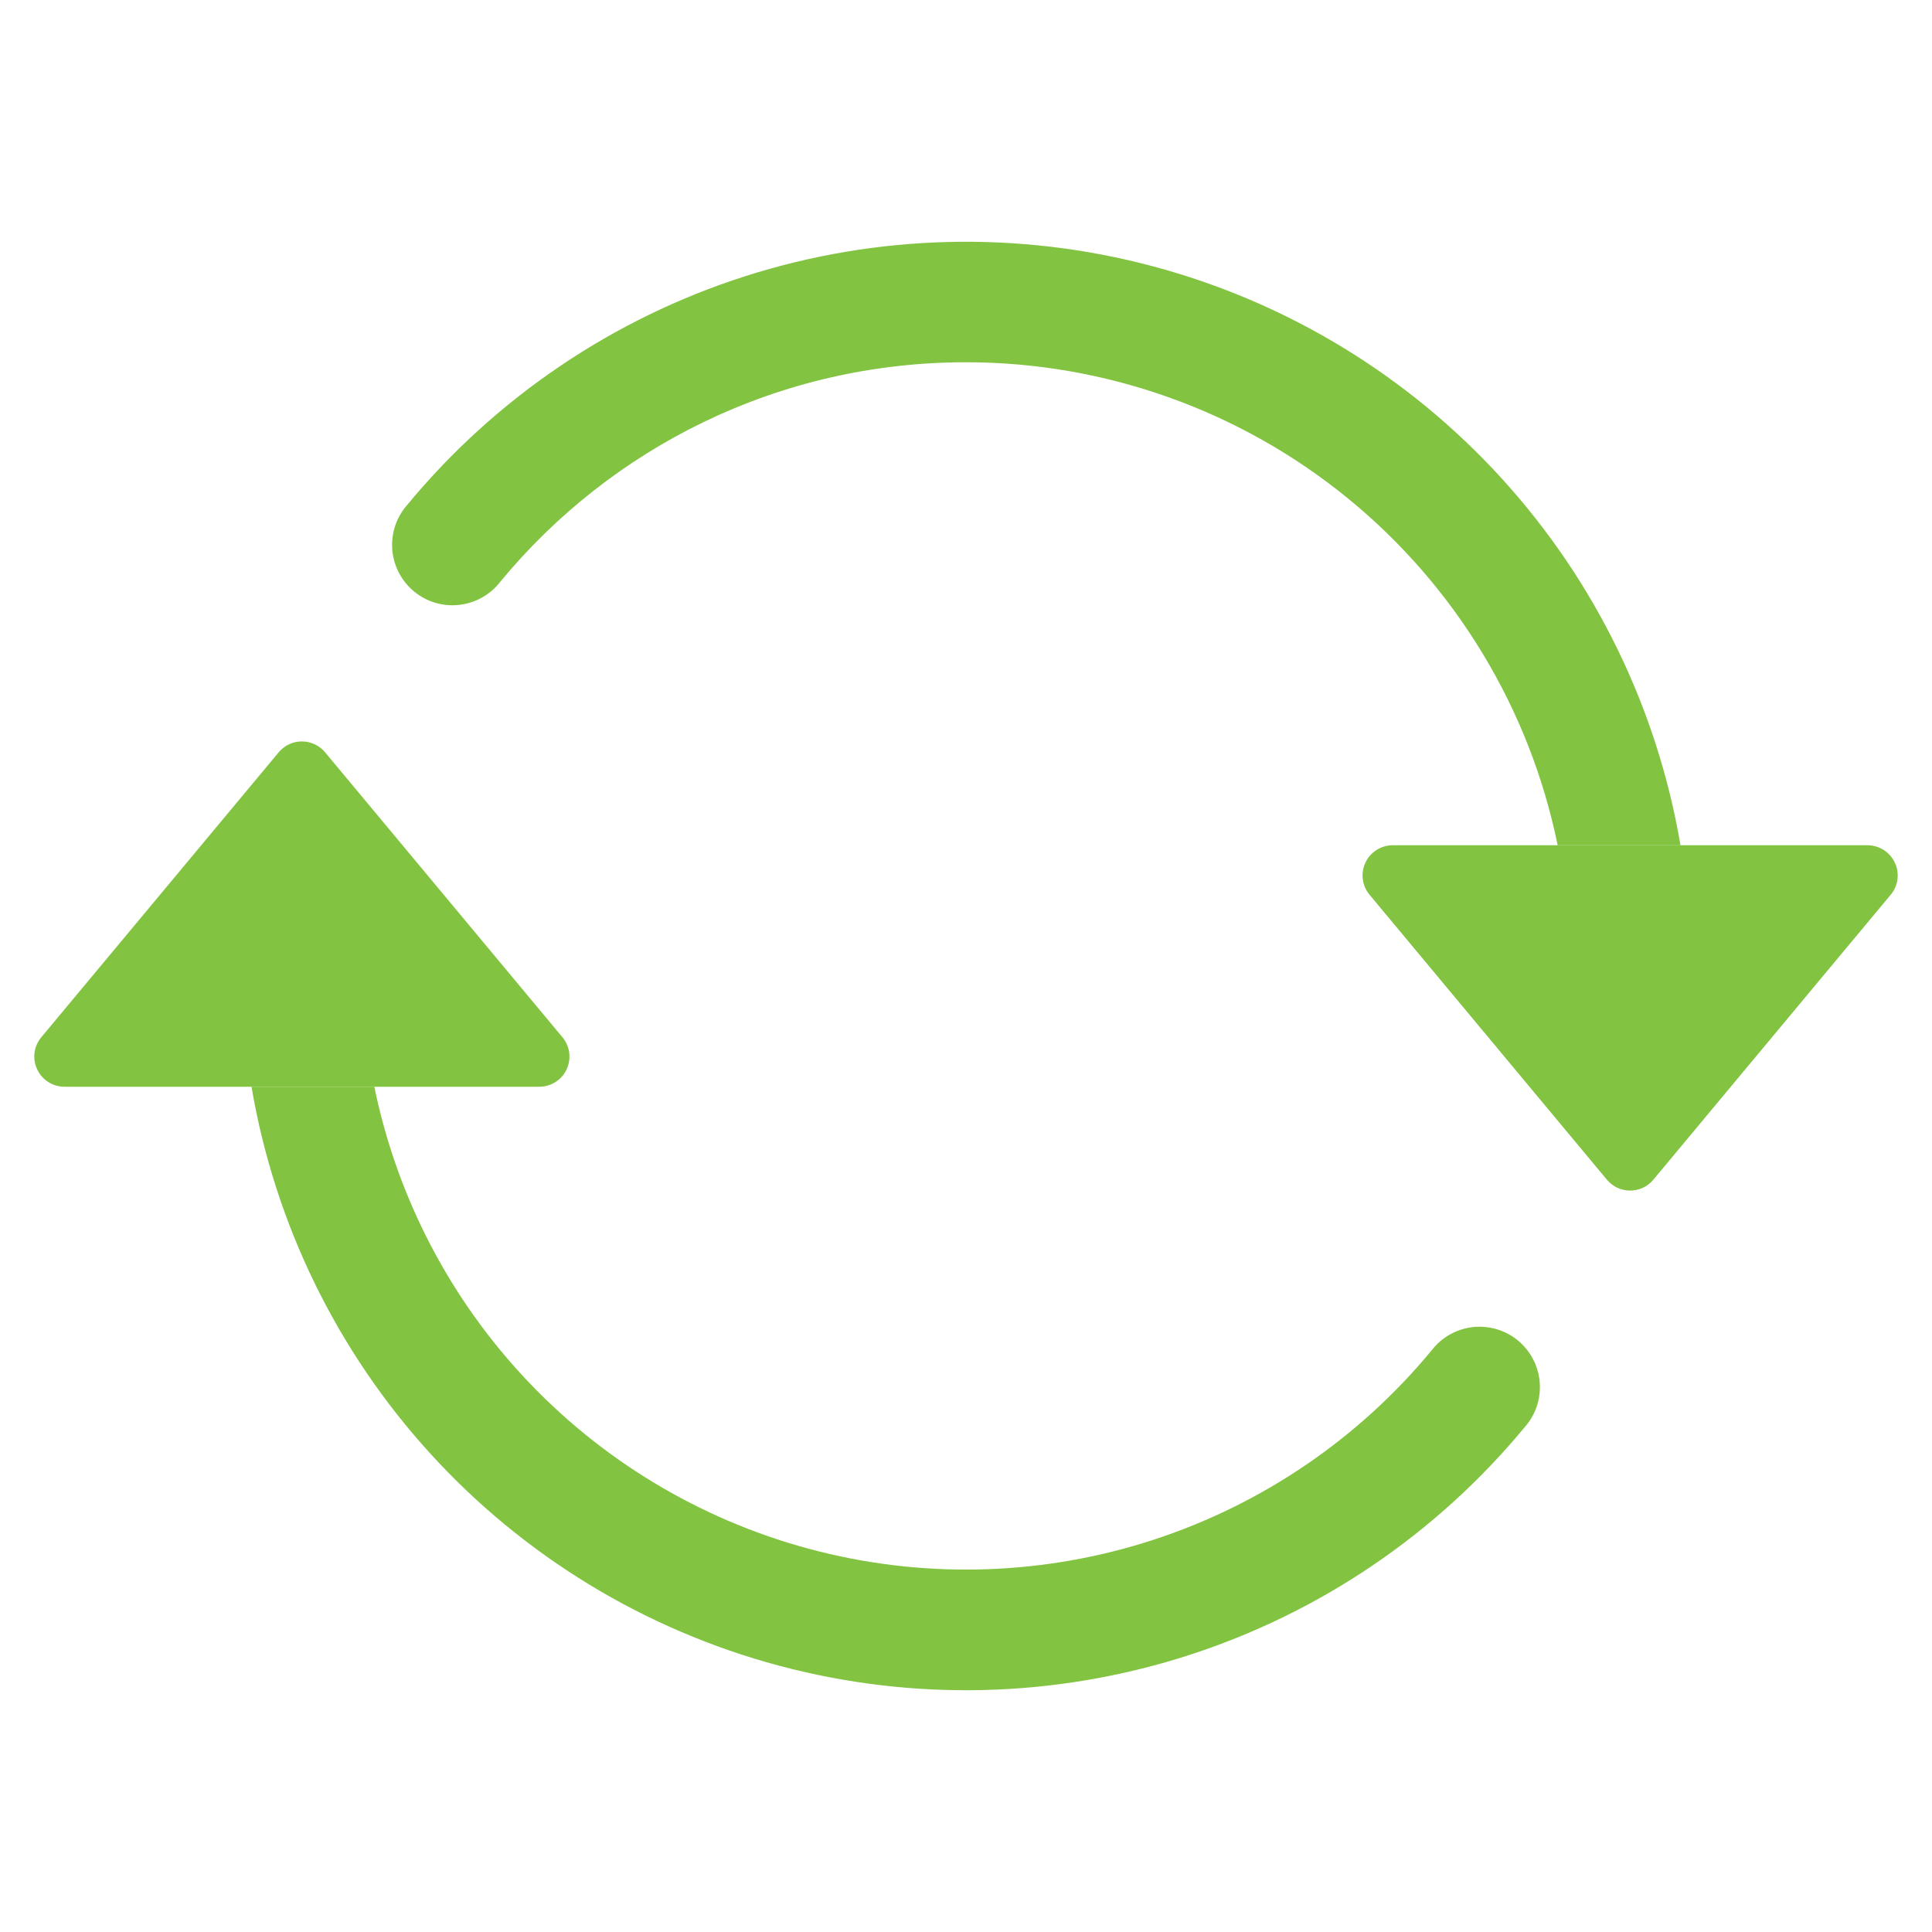 <svg width="50" height="50" viewBox="0 0 50 50" fill="none" xmlns="http://www.w3.org/2000/svg">
<path d="M36.044 21.875H48.331C48.48 21.875 48.625 21.918 48.75 21.997C48.876 22.077 48.975 22.191 49.038 22.325C49.102 22.459 49.125 22.609 49.106 22.756C49.087 22.904 49.026 23.042 48.931 23.156L42.788 30.531C42.714 30.619 42.623 30.69 42.519 30.739C42.415 30.787 42.302 30.812 42.188 30.812C42.073 30.812 41.96 30.787 41.856 30.739C41.753 30.69 41.661 30.619 41.587 30.531L35.444 23.156C35.349 23.042 35.288 22.904 35.269 22.756C35.25 22.609 35.274 22.459 35.337 22.325C35.4 22.191 35.499 22.077 35.625 21.997C35.75 21.918 35.895 21.875 36.044 21.875ZM1.669 28.125H13.956C14.105 28.125 14.25 28.083 14.375 28.003C14.501 27.923 14.601 27.81 14.664 27.675C14.726 27.541 14.75 27.391 14.731 27.244C14.712 27.097 14.651 26.958 14.556 26.844L8.413 19.469C8.339 19.381 8.247 19.31 8.144 19.262C8.04 19.213 7.927 19.188 7.813 19.188C7.698 19.188 7.585 19.213 7.481 19.262C7.378 19.31 7.286 19.381 7.213 19.469L1.069 26.844C0.974 26.958 0.913 27.097 0.894 27.244C0.875 27.391 0.899 27.541 0.962 27.675C1.025 27.81 1.124 27.923 1.25 28.003C1.375 28.083 1.52 28.125 1.669 28.125Z" fill="#82C341"/>
<path fill-rule="evenodd" clip-rule="evenodd" d="M25 9.375C20.15 9.375 15.812 11.584 12.947 15.056C12.819 15.222 12.659 15.361 12.476 15.463C12.294 15.566 12.092 15.631 11.884 15.654C11.676 15.678 11.466 15.659 11.265 15.6C11.064 15.54 10.877 15.44 10.716 15.307C10.554 15.174 10.421 15.009 10.324 14.823C10.227 14.638 10.169 14.434 10.152 14.226C10.136 14.017 10.161 13.807 10.227 13.608C10.293 13.409 10.399 13.226 10.537 13.069C12.826 10.299 15.861 8.244 19.283 7.149C22.706 6.054 26.37 5.965 29.841 6.893C33.312 7.82 36.444 9.725 38.864 12.382C41.283 15.037 42.889 18.333 43.491 21.875H40.312C39.591 18.346 37.673 15.175 34.883 12.897C32.093 10.62 28.602 9.375 25 9.375ZM9.688 28.125C10.279 31.014 11.676 33.678 13.717 35.807C15.758 37.936 18.36 39.444 21.222 40.157C24.084 40.87 27.089 40.759 29.89 39.837C32.692 38.914 35.175 37.218 37.053 34.944C37.181 34.778 37.341 34.639 37.524 34.537C37.706 34.434 37.907 34.369 38.116 34.345C38.324 34.322 38.535 34.341 38.735 34.4C38.936 34.46 39.123 34.559 39.285 34.693C39.446 34.826 39.579 34.99 39.676 35.176C39.773 35.362 39.831 35.566 39.848 35.774C39.864 35.983 39.839 36.193 39.773 36.392C39.706 36.591 39.601 36.774 39.462 36.931C37.174 39.701 34.139 41.756 30.717 42.851C27.295 43.946 23.63 44.035 20.159 43.107C16.688 42.179 13.556 40.274 11.136 37.618C8.716 34.962 7.111 31.667 6.509 28.125H9.688Z" fill="#82C341"/>
</svg>
